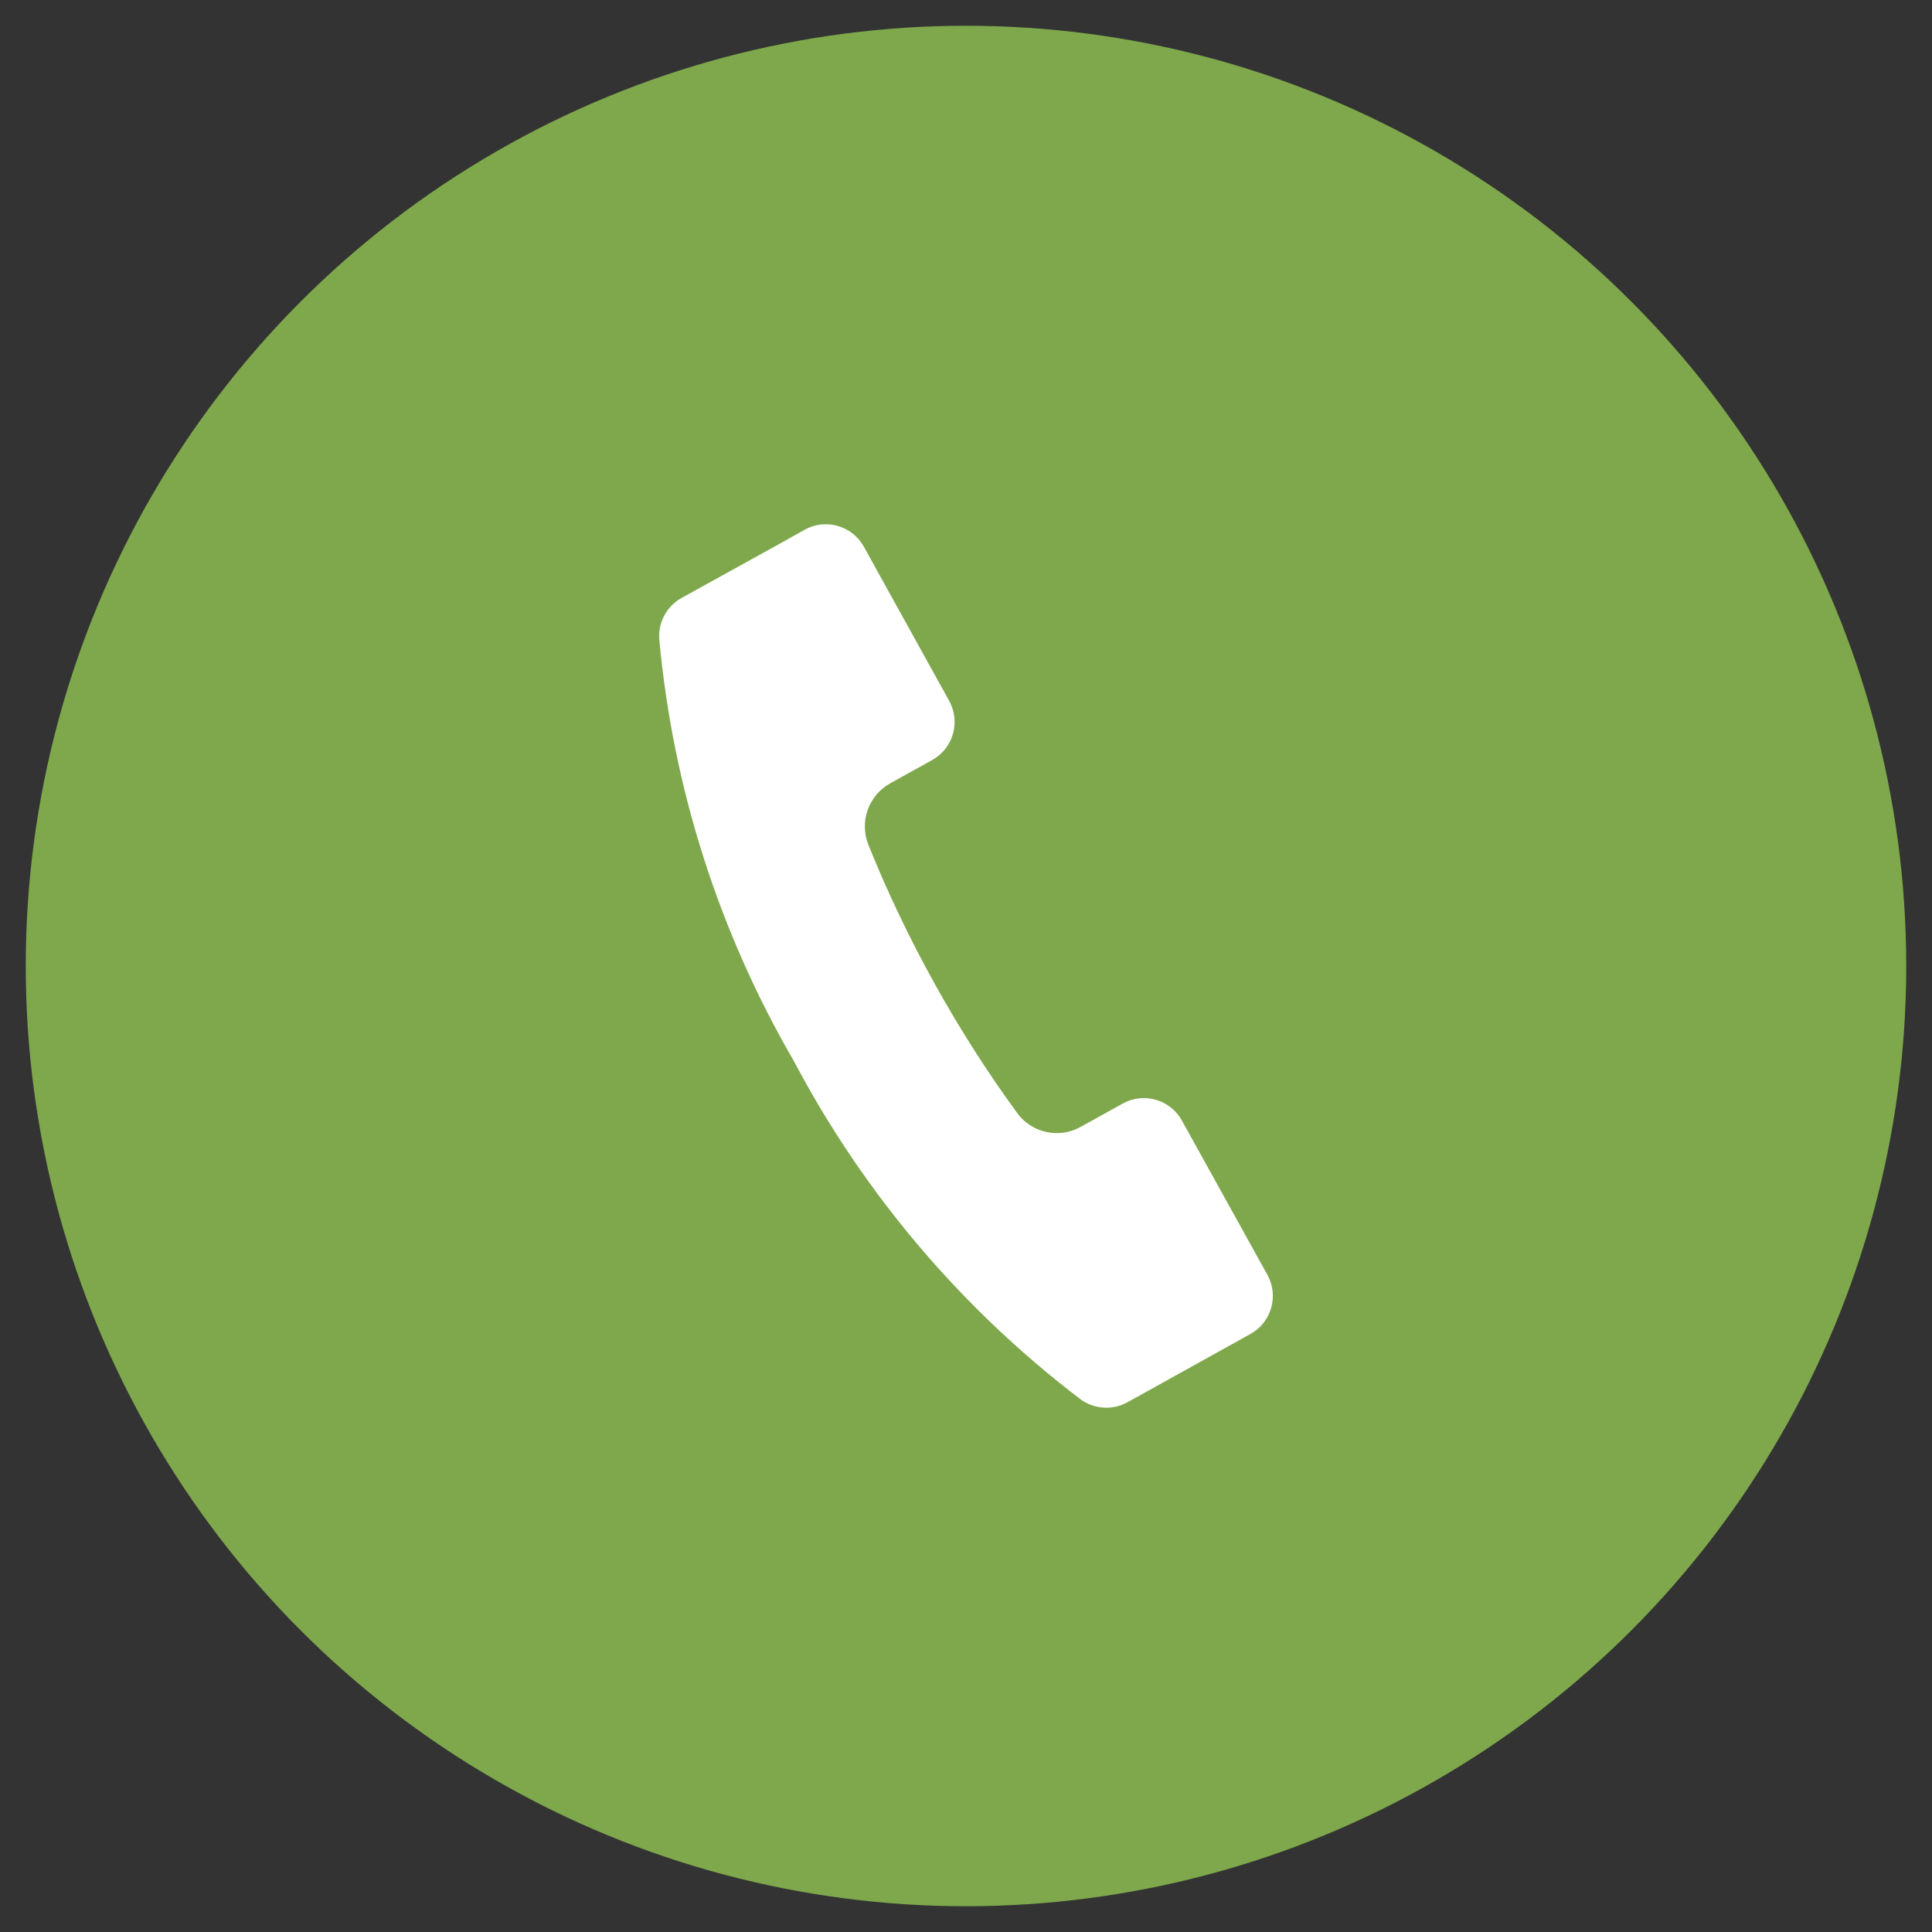 <?xml version="1.0" encoding="utf-8"?>
<!-- Generator: Adobe Illustrator 17.0.0, SVG Export Plug-In . SVG Version: 6.00 Build 0)  -->
<!DOCTYPE svg PUBLIC "-//W3C//DTD SVG 1.1//EN" "http://www.w3.org/Graphics/SVG/1.1/DTD/svg11.dtd">
<svg version="1.1" id="Layer_1" xmlns="http://www.w3.org/2000/svg" xmlns:xlink="http://www.w3.org/1999/xlink" x="0px" y="0px"
	 width="100px" height="100px" viewBox="0 0 100 100" enable-background="new 0 0 100 100" xml:space="preserve">
<rect x="0" y="0" width="100" height="100" fill="#333333" stroke="none"/>
<circle fill="#7EA84B" cx="50" cy="50" r="48.667"/>
<g>
	<g transform="translate(4.796 0.001) rotate(16)">
		<path fill="#FFFFFF" d="M37.299,23.688c2.803,7.223,7.152,13.746,12.74,19.112c5.366,5.588,11.889,9.937,19.112,12.74
			c0.816,0.283,1.722,0.078,2.336-0.53l4.177-4.184l0.973-0.973c0.878-0.88,0.878-2.305,0-3.185L70.18,40.21
			c-0.88-0.879-2.305-0.879-3.185,0l-1.753,1.753c-0.907,0.922-2.363,1.013-3.379,0.212c-2.091-1.629-4.079-3.386-5.952-5.261
			c-1.874-1.872-3.631-3.857-5.261-5.946c-0.791-1.019-0.7-2.467,0.212-3.379l1.753-1.753c0.878-0.88,0.878-2.305,0-3.185
			l-6.446-6.455c-0.88-0.879-2.305-0.879-3.185,0l-0.966,0.976l-4.186,4.177C37.22,21.963,37.013,22.871,37.299,23.688z"/>
	</g>
</g>
</svg>
